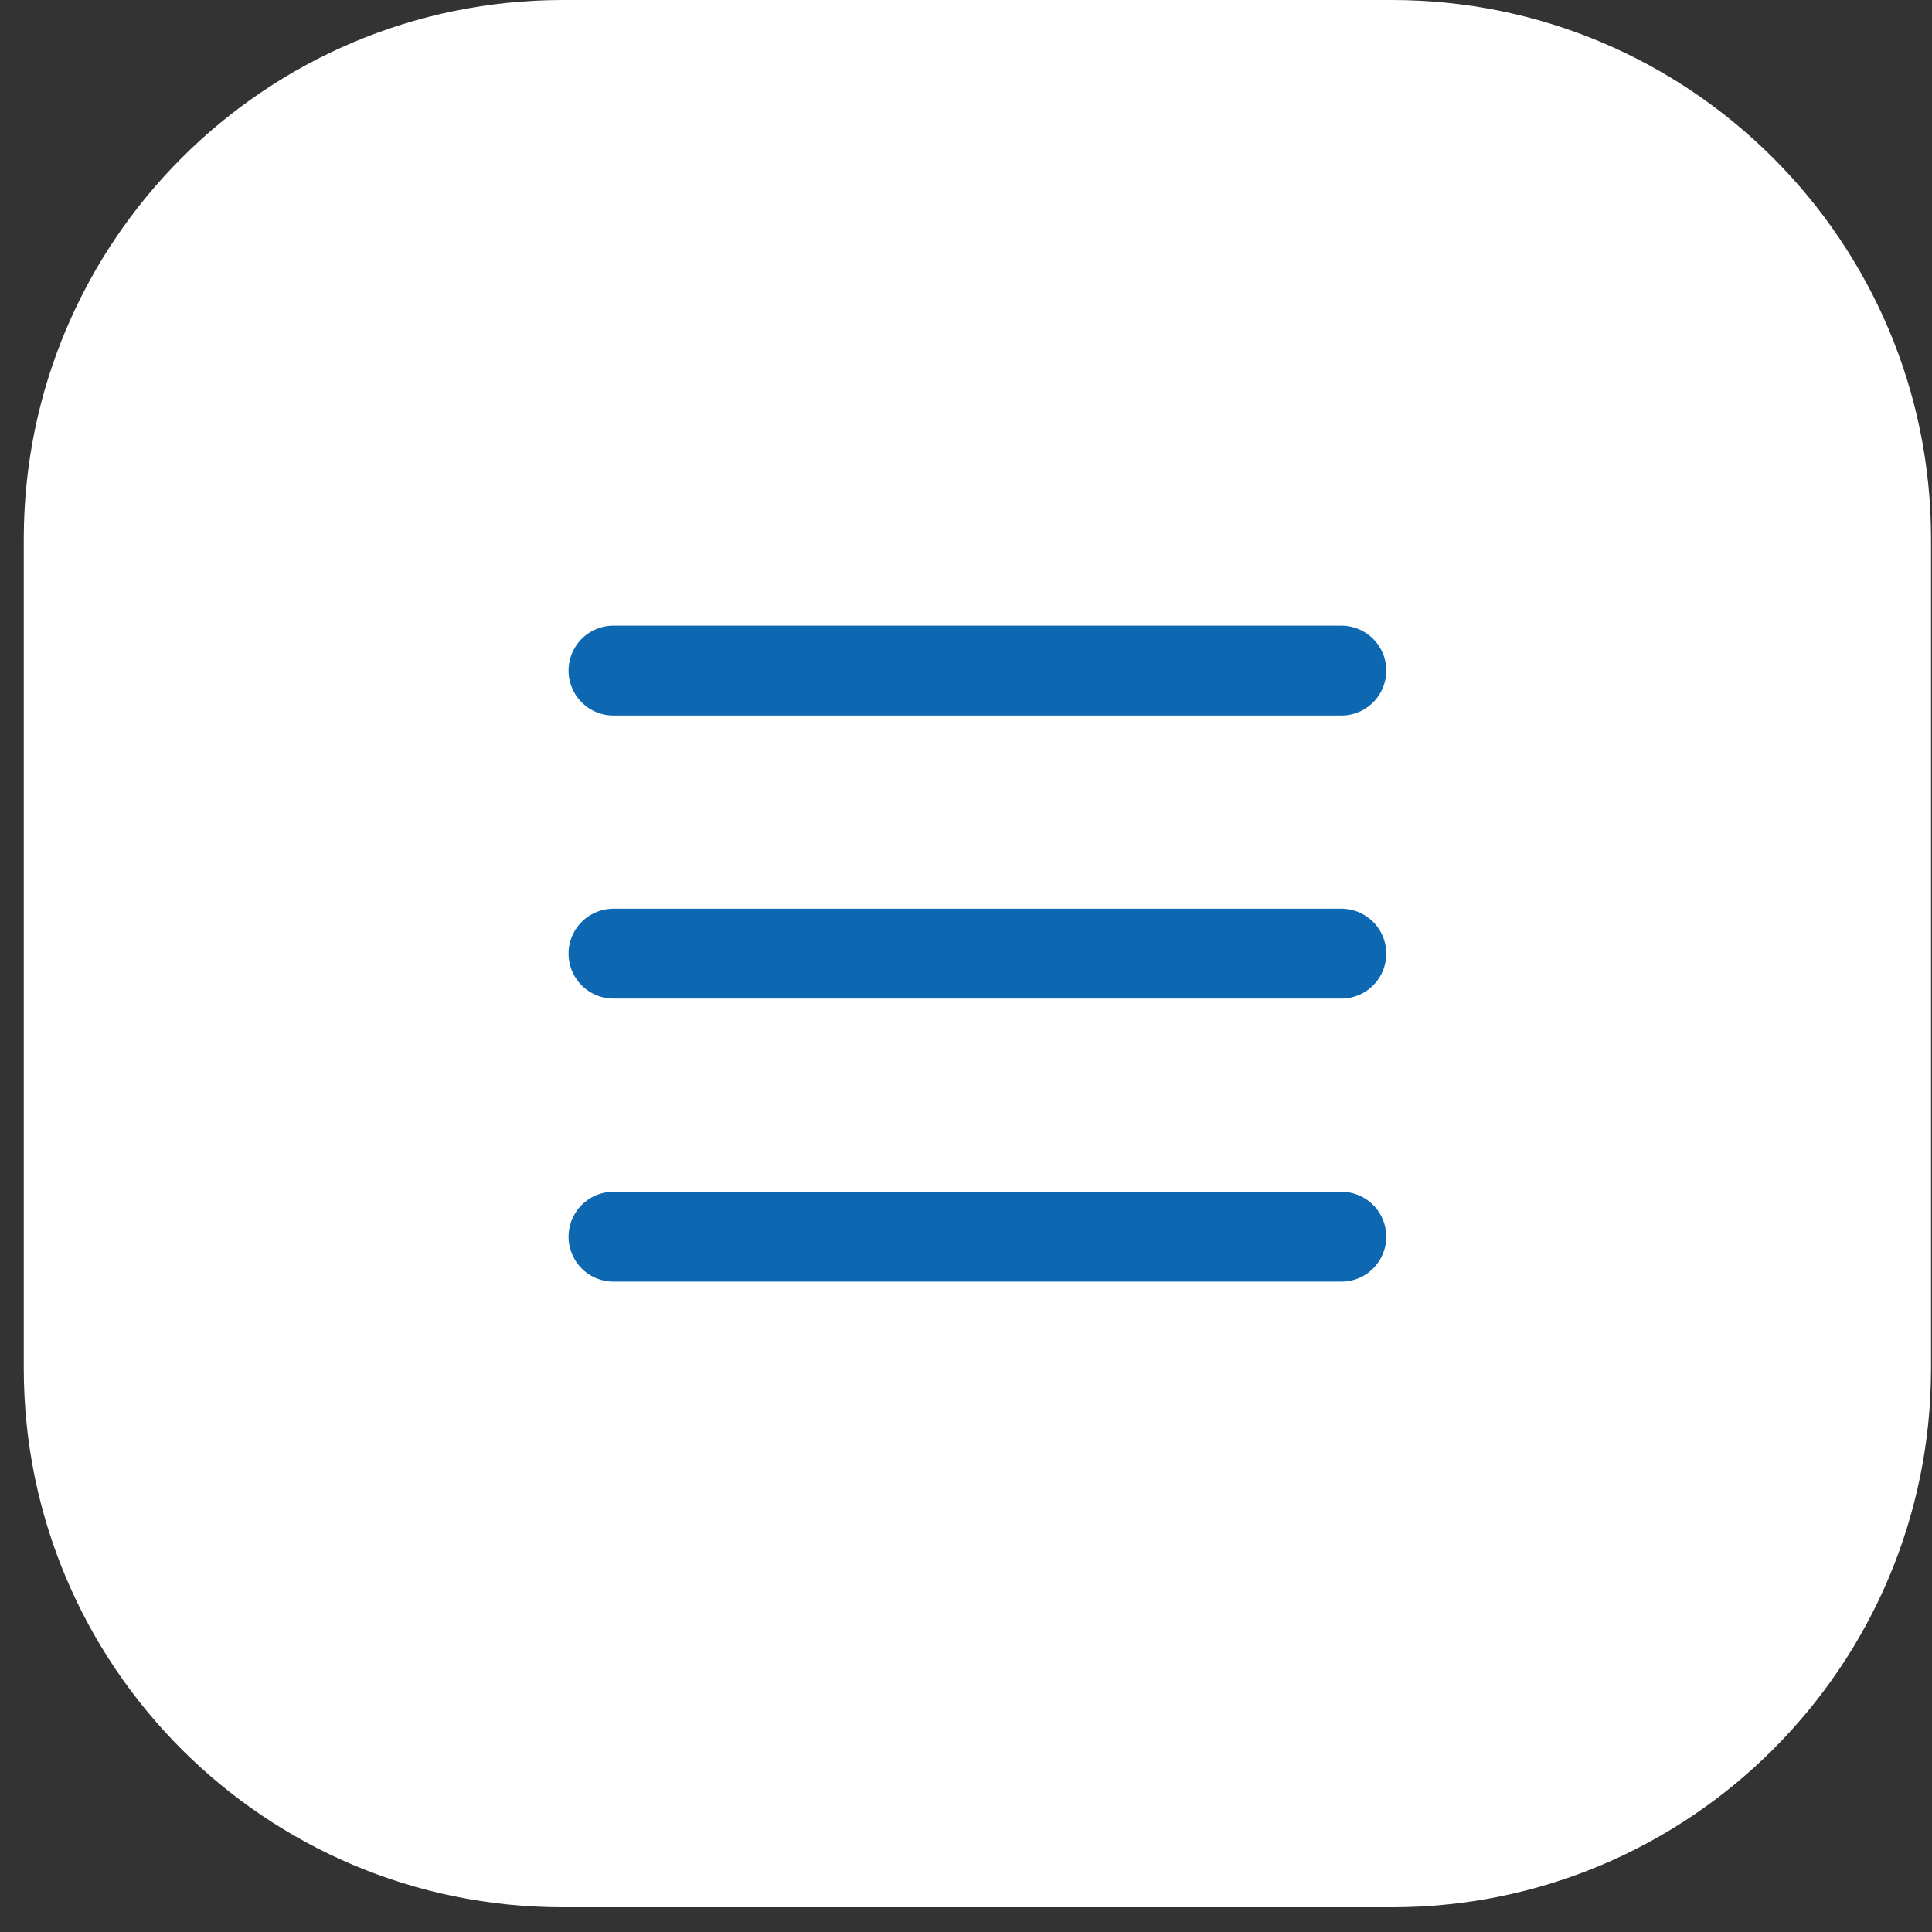 <?xml version="1.0" encoding="UTF-8"?> <svg xmlns="http://www.w3.org/2000/svg" width="43" height="43" viewBox="0 0 43 43" fill="none"><rect x="0" y="0" width="43" height="43" fill="#333333" stroke="none"/> <path d="M30.979 0H12.529C5.901 0 0.529 5.373 0.529 12V30.45C0.529 37.078 5.901 42.45 12.529 42.45H30.979C37.606 42.45 42.979 37.078 42.979 30.45V12C42.979 5.373 37.606 0 30.979 0Z" fill="white"></path> <path d="M13.654 21.225H29.854" stroke="#0E68B1" stroke-width="2" stroke-linecap="round" stroke-linejoin="round"></path> <path d="M13.654 14.925H29.854" stroke="#0E68B1" stroke-width="2" stroke-linecap="round" stroke-linejoin="round"></path> <path d="M13.654 27.525H29.854" stroke="#0E68B1" stroke-width="2" stroke-linecap="round" stroke-linejoin="round"></path> </svg> 